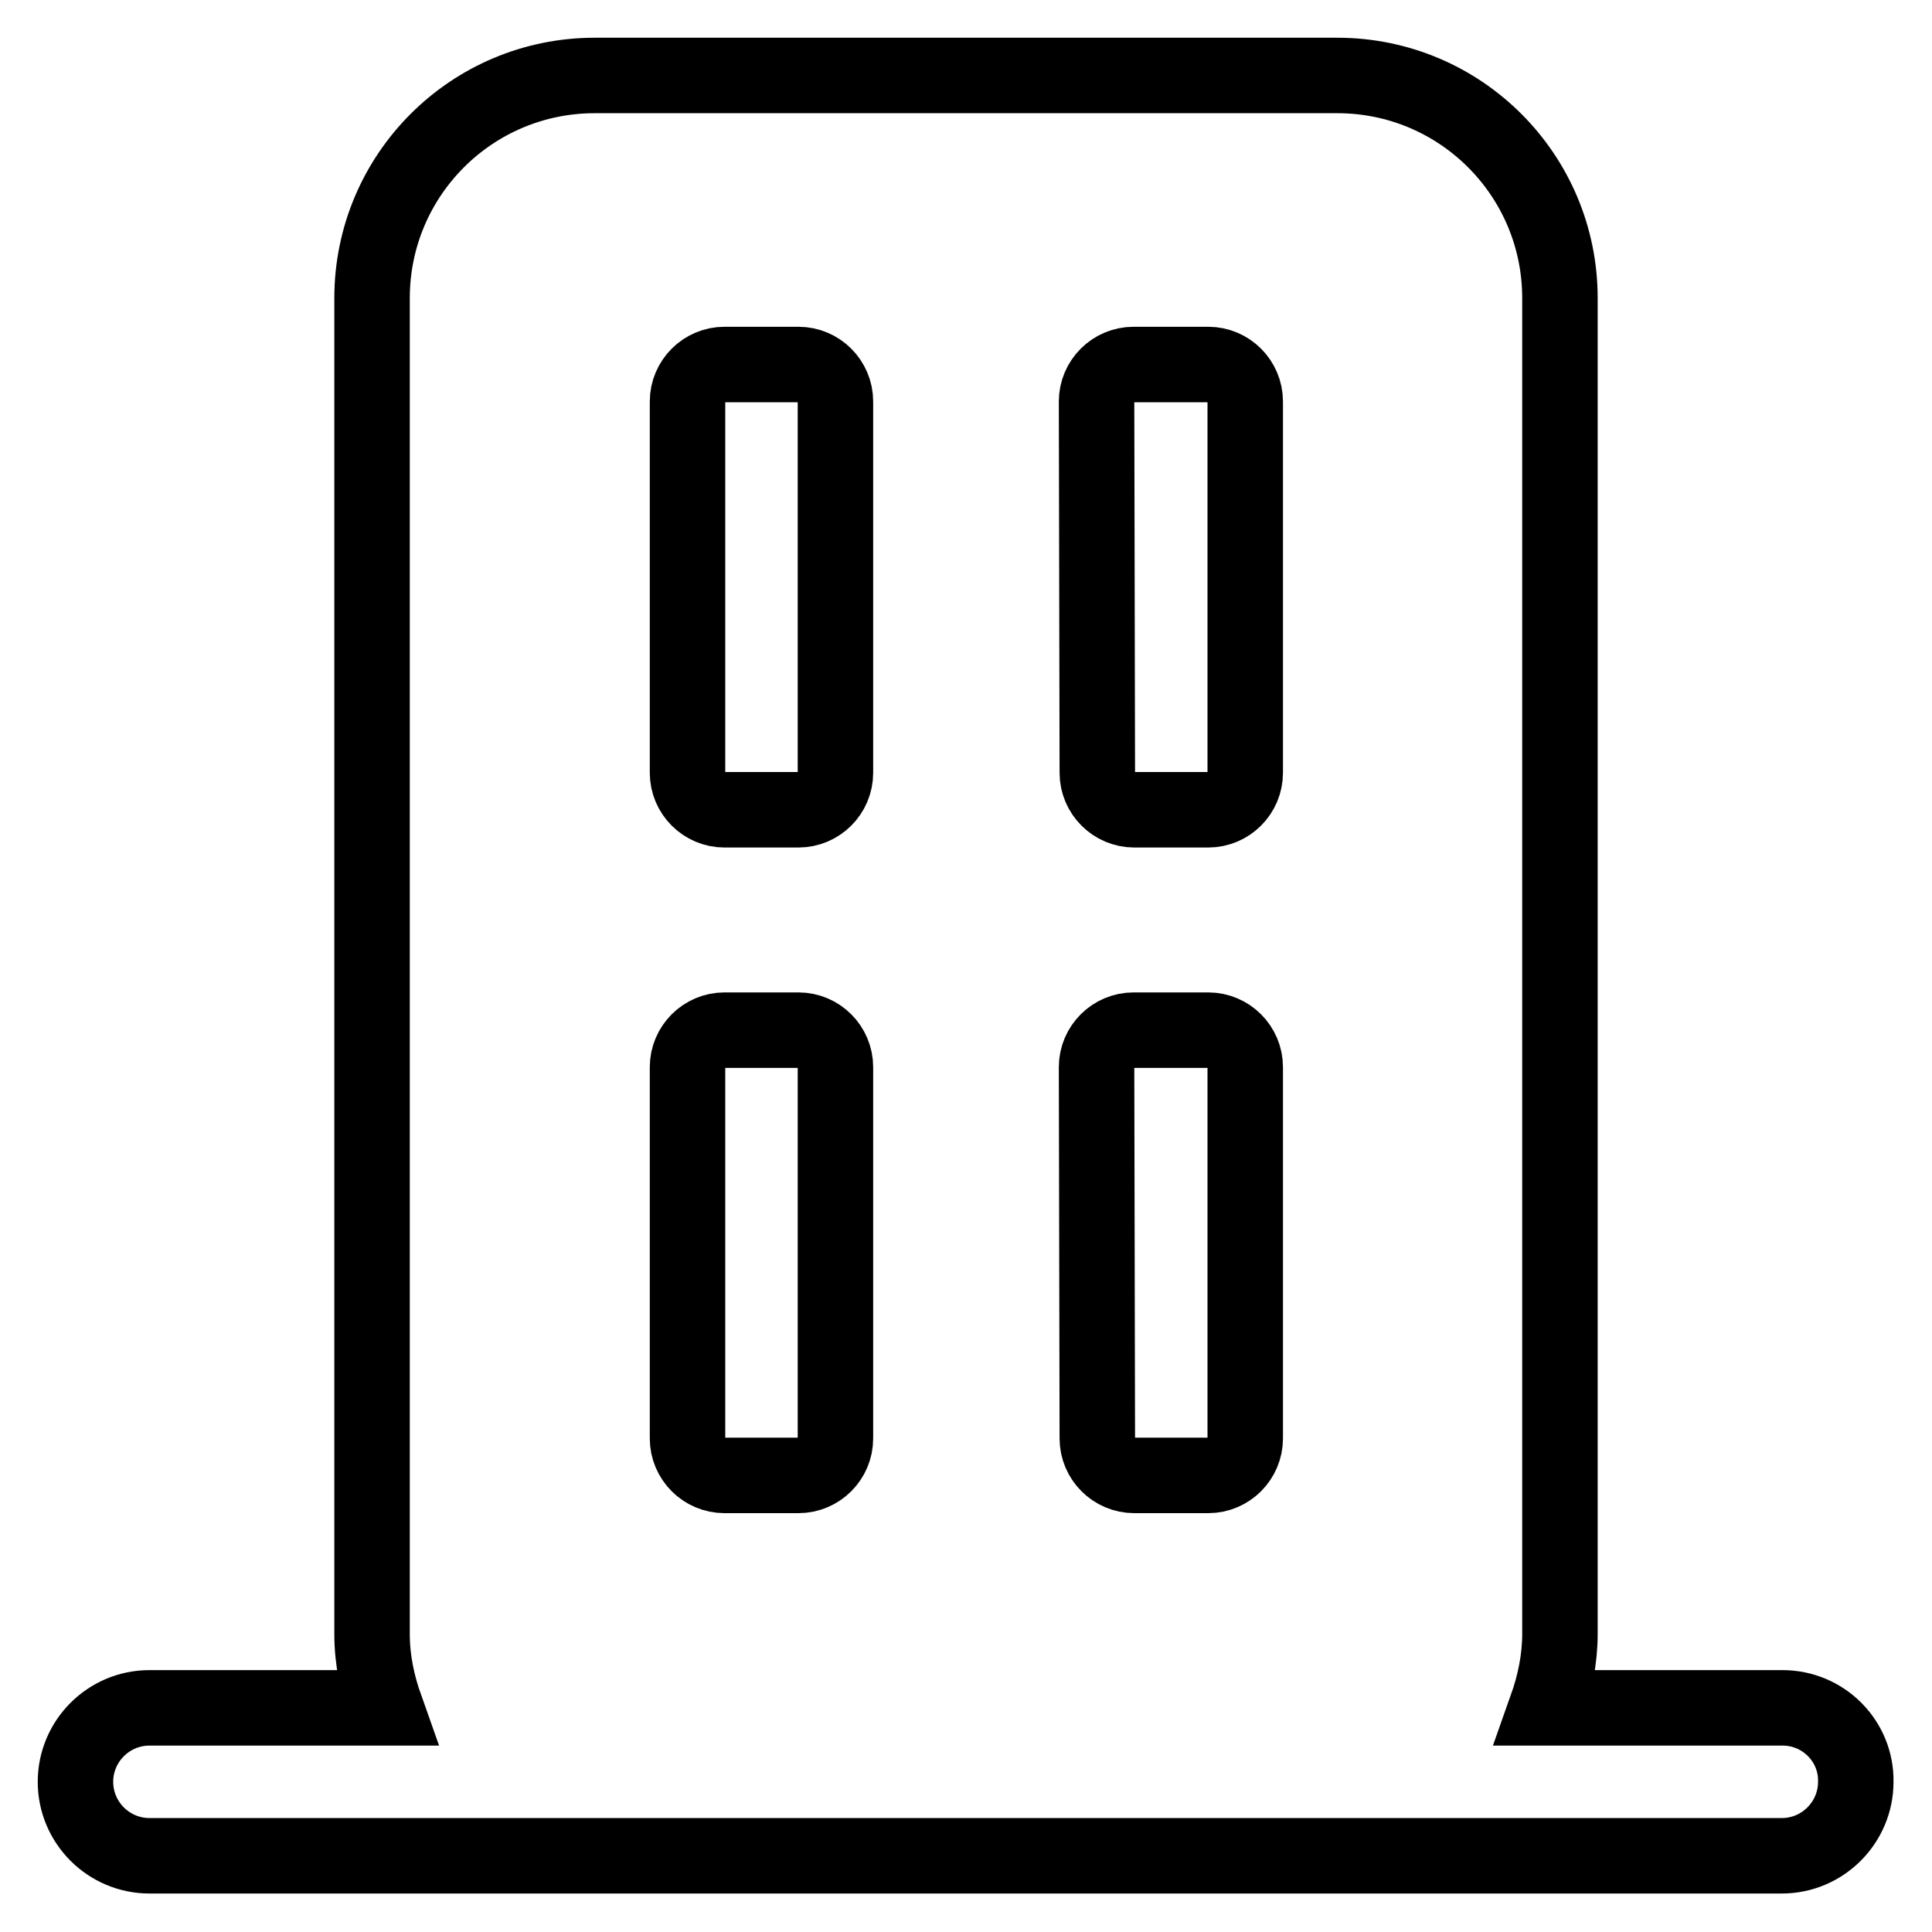 <?xml version="1.0" encoding="utf-8"?>
<!-- Svg Vector Icons : http://www.onlinewebfonts.com/icon -->
<!DOCTYPE svg PUBLIC "-//W3C//DTD SVG 1.1//EN" "http://www.w3.org/Graphics/SVG/1.1/DTD/svg11.dtd">
<svg version="1.1" xmlns="http://www.w3.org/2000/svg" xmlns:xlink="http://www.w3.org/1999/xlink" x="0px" y="0px" viewBox="0 0 256 256" enable-background="new 0 0 256 256" xml:space="preserve">
<g><g><path stroke-width="10" fill-opacity="0" stroke="#000000"  d="M236.2,226.3h-31.3c1.1-3.1,1.8-6.4,1.8-9.8v-177c0-16.3-13.2-29.5-29.5-29.5H78.8c-16.3,0-29.5,13.2-29.5,29.5v177c0,3.5,0.7,6.7,1.8,9.8H19.8c-5.4,0-9.8,4.4-9.8,9.8c0,5.4,4.4,9.8,9.8,9.8h59h98.3h59c5.4,0,9.8-4.4,9.8-9.8C246,230.7,241.6,226.3,236.2,226.3z M145.3,53.2c0-2.7,2.2-4.9,4.9-4.9h9.9c2.7,0,4.9,2.2,4.9,4.9v49.2c0,2.7-2.2,4.9-4.9,4.9h-9.8c-2.7,0-4.9-2.2-4.9-4.9L145.3,53.2L145.3,53.2z M145.3,141.4c0-2.7,2.2-4.9,4.9-4.9h9.9c2.7,0,4.9,2.2,4.9,4.9v49.2c0,2.7-2.2,4.9-4.9,4.9h-9.8c-2.7,0-4.9-2.2-4.9-4.9L145.3,141.4L145.3,141.4z M91.1,53.2c0-2.7,2.2-4.9,4.9-4.9h9.8c2.7,0,4.9,2.2,4.9,4.9v49.2c0,2.7-2.2,4.9-4.9,4.9H96c-2.7,0-4.9-2.2-4.9-4.9V53.2L91.1,53.2z M91.1,141.4c0-2.7,2.2-4.9,4.9-4.9h9.8c2.7,0,4.9,2.2,4.9,4.9v49.2c0,2.7-2.2,4.9-4.9,4.9H96c-2.7,0-4.9-2.2-4.9-4.9V141.4L91.1,141.4z"/></g></g>
</svg>